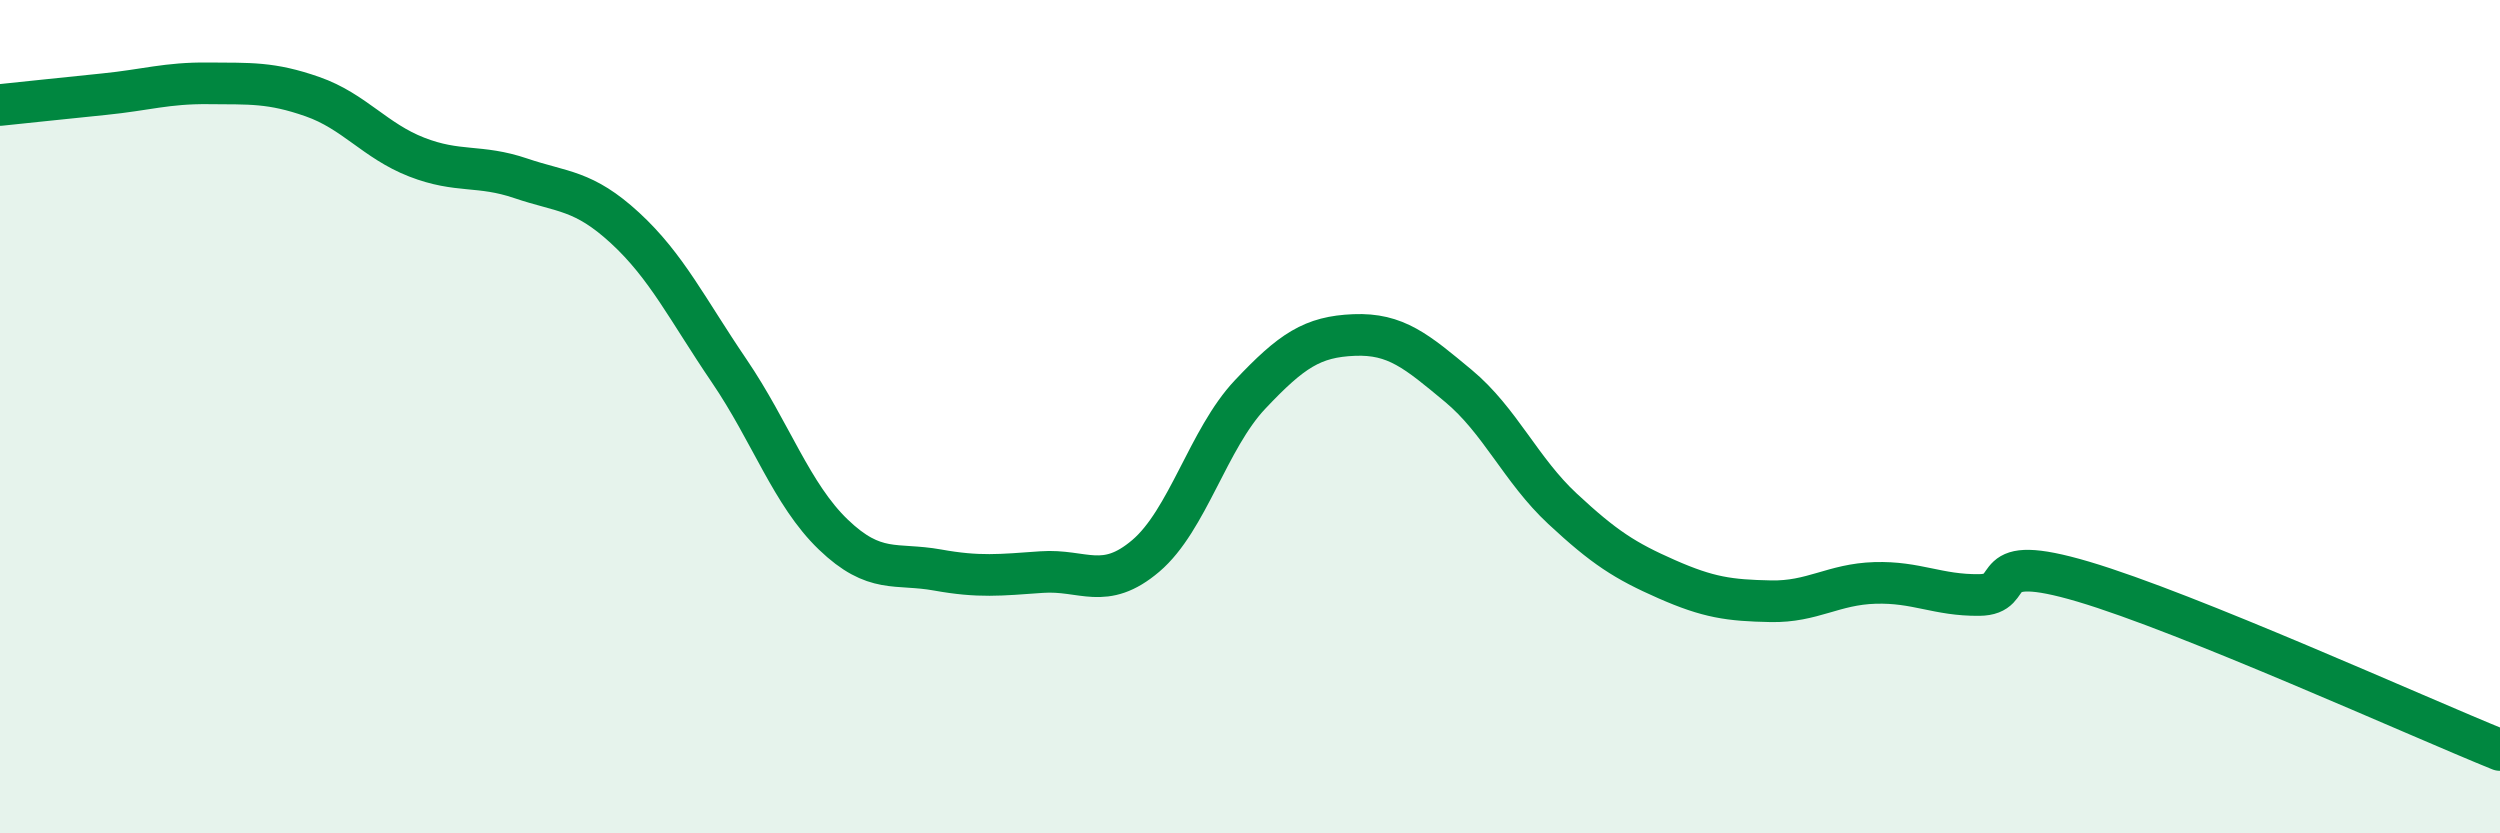 
    <svg width="60" height="20" viewBox="0 0 60 20" xmlns="http://www.w3.org/2000/svg">
      <path
        d="M 0,2.52 C 0.5,2.47 1.5,2.36 2.5,2.26 C 3.5,2.16 4,1.99 5,2 C 6,2.01 6.5,1.97 7.5,2.32 C 8.5,2.67 9,3.38 10,3.77 C 11,4.16 11.5,3.94 12.5,4.28 C 13.5,4.62 14,4.55 15,5.47 C 16,6.39 16.5,7.43 17.5,8.9 C 18.5,10.37 19,11.87 20,12.83 C 21,13.79 21.5,13.5 22.5,13.68 C 23.5,13.86 24,13.8 25,13.73 C 26,13.66 26.5,14.19 27.5,13.34 C 28.5,12.49 29,10.53 30,9.47 C 31,8.41 31.5,8.08 32.5,8.04 C 33.5,8 34,8.43 35,9.26 C 36,10.09 36.5,11.28 37.5,12.21 C 38.5,13.14 39,13.46 40,13.9 C 41,14.34 41.5,14.41 42.5,14.43 C 43.5,14.45 44,14.02 45,13.99 C 46,13.96 46.5,14.29 47.5,14.28 C 48.5,14.27 47.5,13.22 50,13.96 C 52.5,14.7 58,17.19 60,18L60 20L0 20Z"
        fill="#008740"
        opacity="0.1"
        stroke-linecap="round"
        stroke-linejoin="round"
      />
      <path
        d="M 0,2.52 C 0.5,2.47 1.5,2.36 2.5,2.26 C 3.5,2.16 4,1.99 5,2 C 6,2.01 6.5,1.97 7.5,2.32 C 8.5,2.67 9,3.38 10,3.77 C 11,4.16 11.5,3.94 12.5,4.28 C 13.5,4.62 14,4.55 15,5.47 C 16,6.39 16.5,7.43 17.5,8.9 C 18.5,10.37 19,11.87 20,12.83 C 21,13.79 21.5,13.5 22.5,13.68 C 23.5,13.86 24,13.8 25,13.73 C 26,13.66 26.5,14.19 27.5,13.34 C 28.5,12.49 29,10.53 30,9.47 C 31,8.41 31.5,8.08 32.5,8.04 C 33.5,8 34,8.43 35,9.26 C 36,10.09 36.5,11.28 37.5,12.21 C 38.5,13.14 39,13.46 40,13.9 C 41,14.34 41.5,14.41 42.5,14.43 C 43.5,14.45 44,14.02 45,13.99 C 46,13.96 46.5,14.29 47.5,14.28 C 48.5,14.27 47.5,13.22 50,13.96 C 52.5,14.7 58,17.19 60,18"
        stroke="#008740"
        stroke-width="1"
        fill="none"
        stroke-linecap="round"
        stroke-linejoin="round"
      />
    </svg>
  